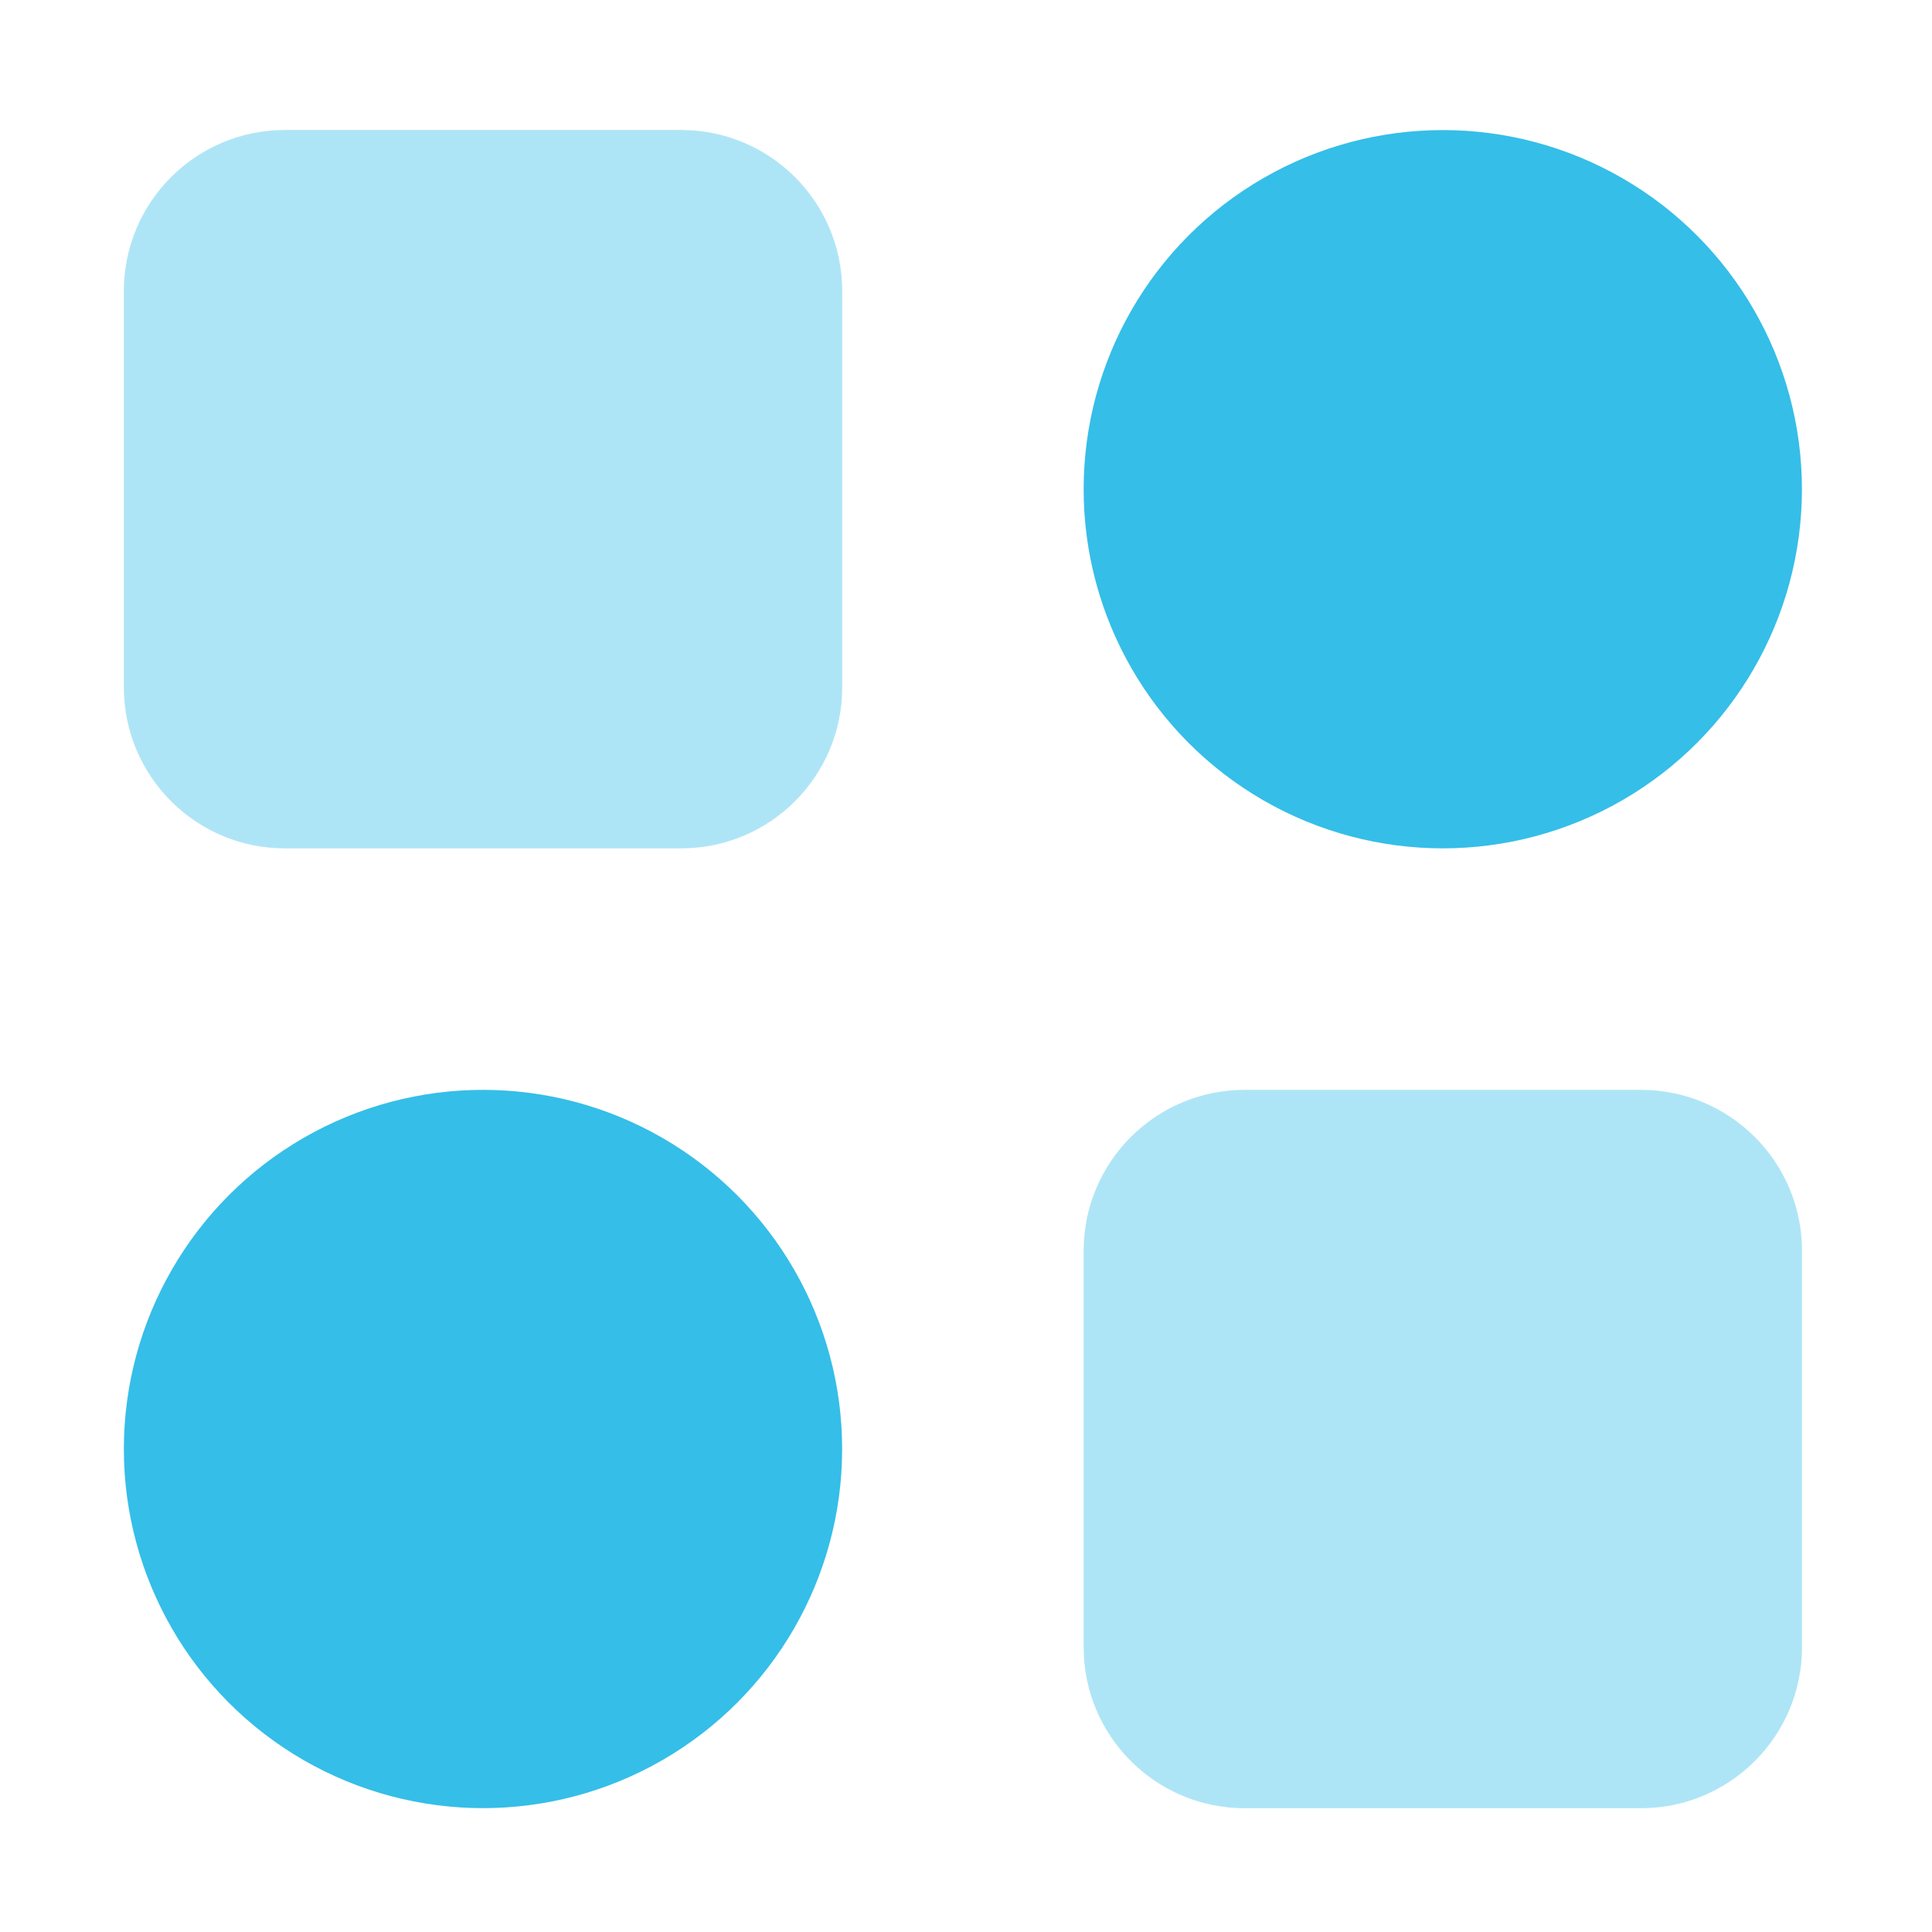 <?xml version="1.0" encoding="UTF-8"?>
<svg xmlns="http://www.w3.org/2000/svg" width="28" height="28" viewBox="0 0 28 28" fill="none">
  <path opacity="0.4" d="M1.795 4.218C1.795 2.929 2.84 1.884 4.128 1.884H9.872C11.161 1.884 12.206 2.929 12.206 4.218V9.961C12.206 11.25 11.161 12.295 9.872 12.295H4.128C2.84 12.295 1.795 11.25 1.795 9.961V4.218Z" fill="#35BEE8"></path>
  <path opacity="0.4" d="M15.705 18.128C15.705 16.84 16.75 15.795 18.038 15.795H23.782C25.071 15.795 26.116 16.84 26.116 18.128V23.872C26.116 25.161 25.071 26.206 23.782 26.206H18.038C16.75 26.206 15.705 25.161 15.705 23.872V18.128Z" fill="#35BEE8"></path>
  <circle cx="20.91" cy="7.09" r="5.205" fill="#35BEE8"></circle>
  <circle cx="7" cy="21" r="5.205" fill="#35BEE8"></circle>
</svg>
